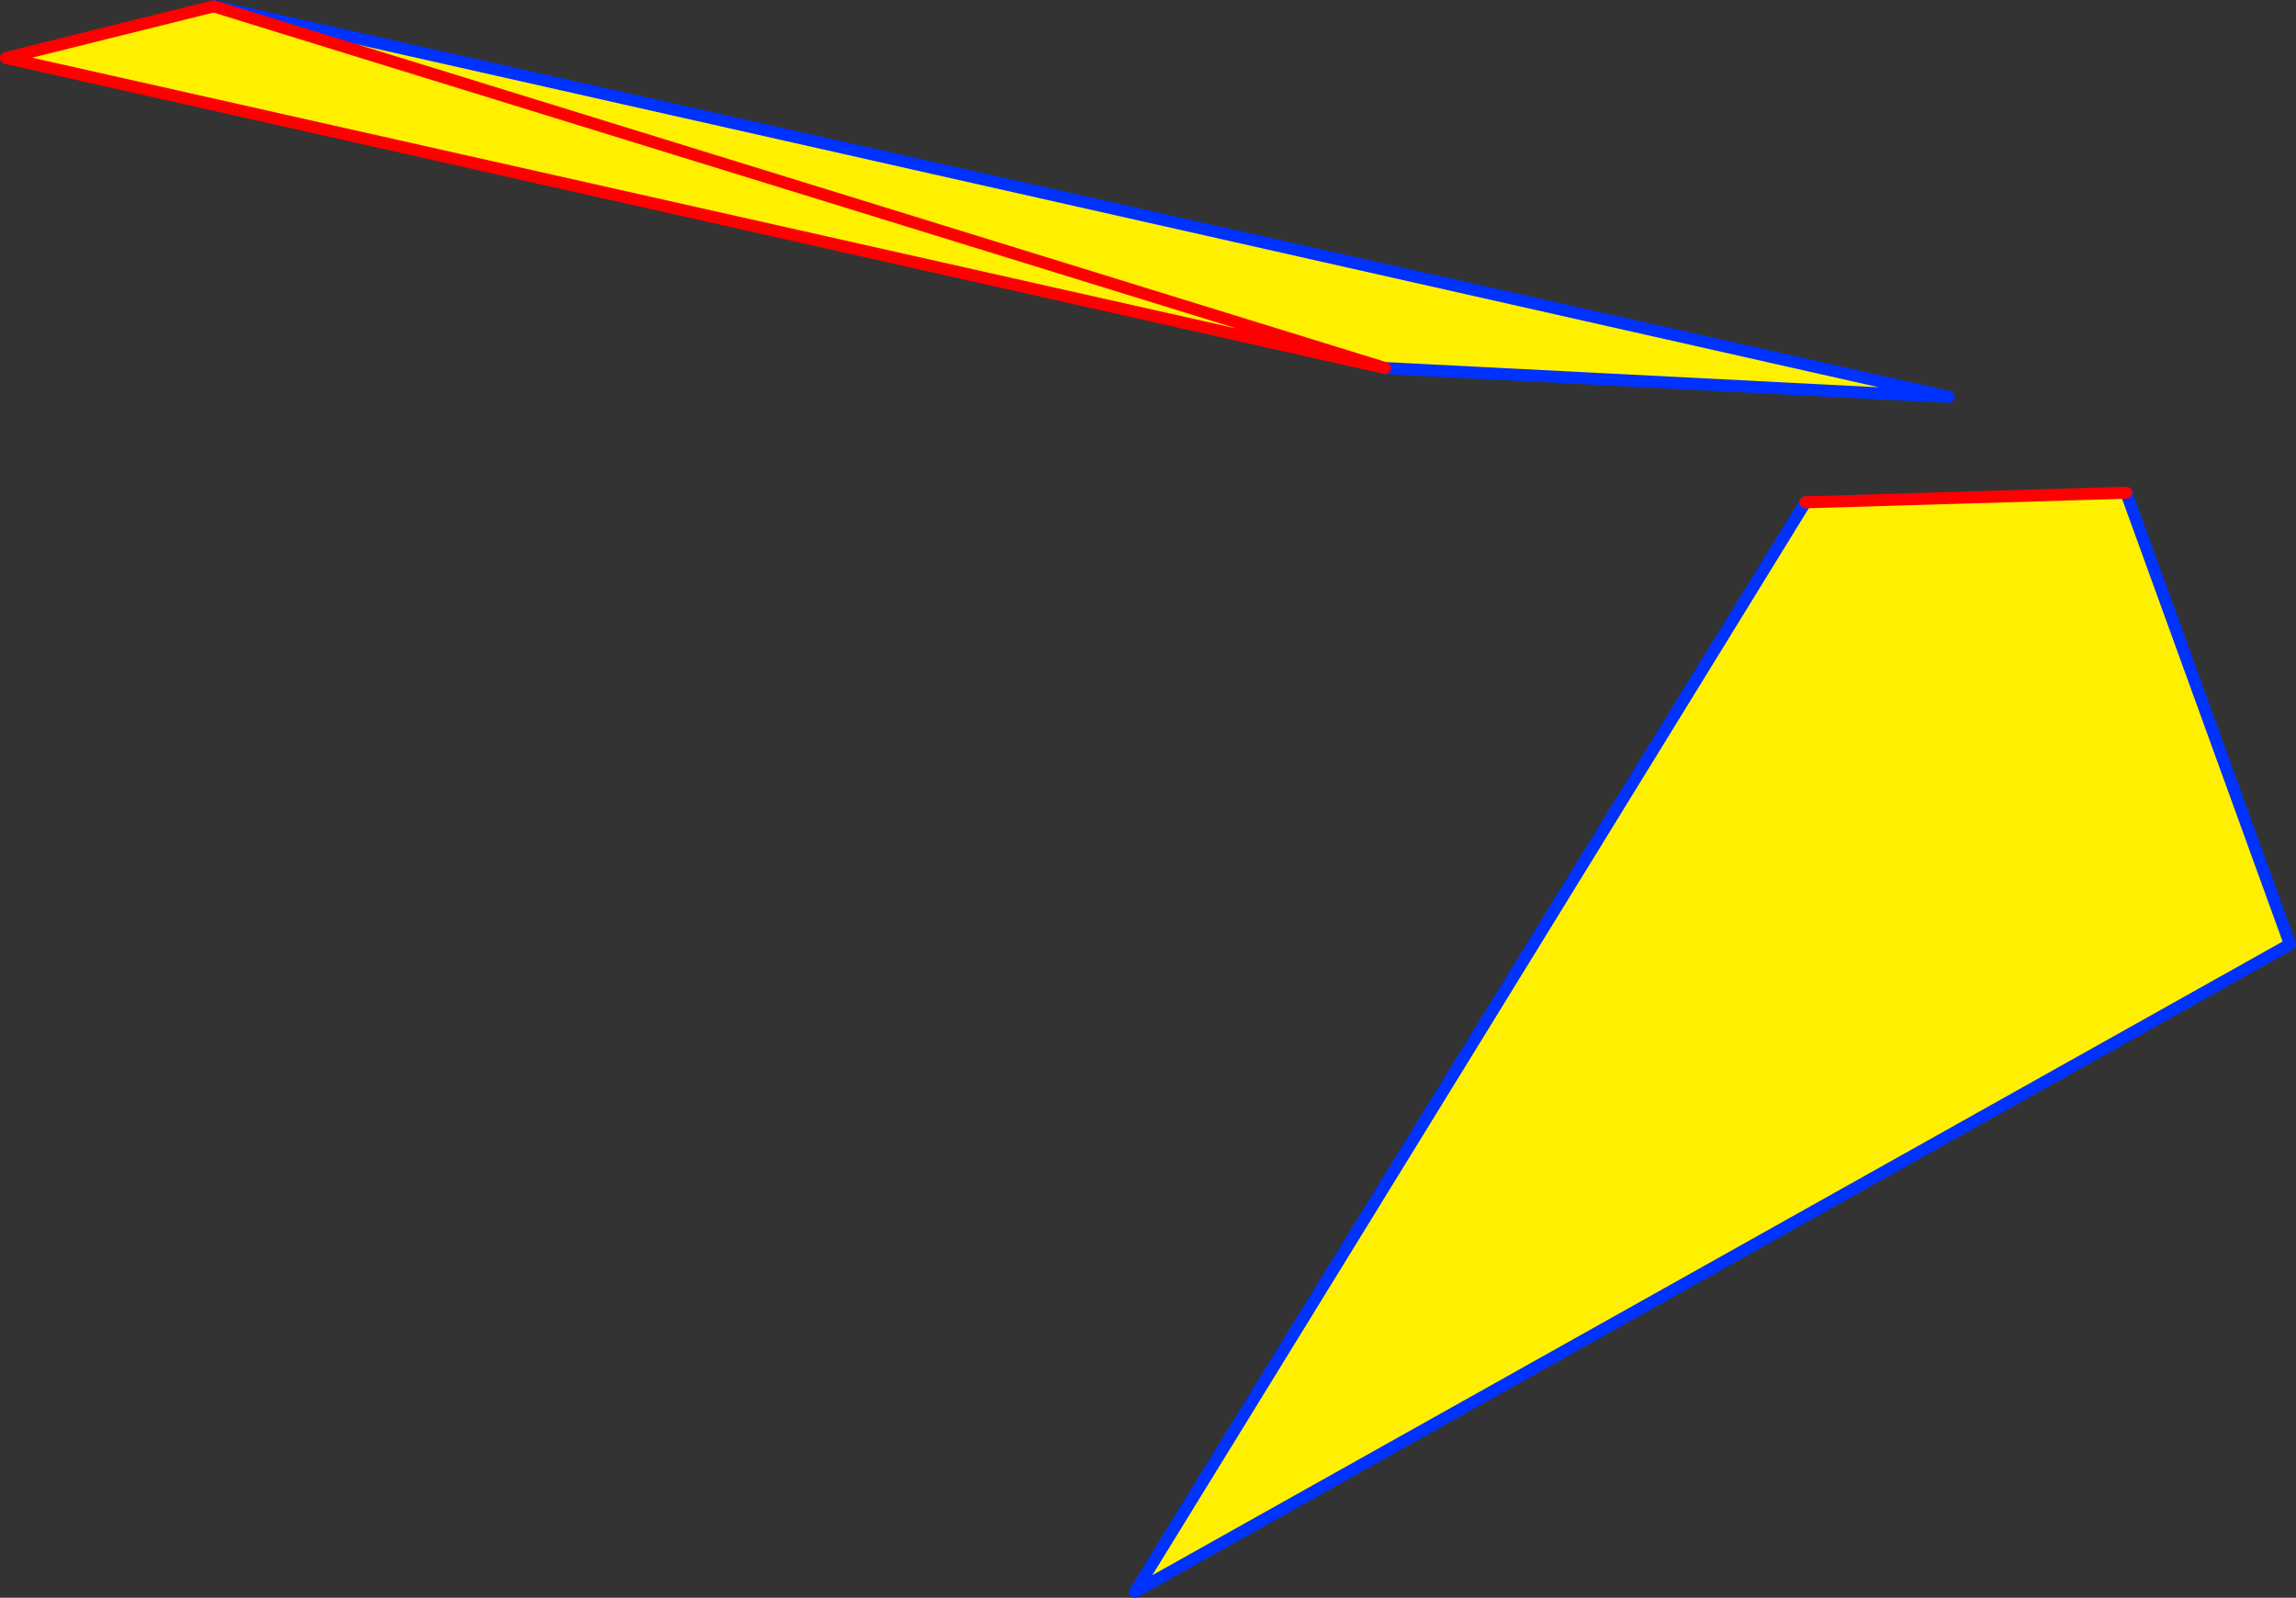 <?xml version="1.0" encoding="UTF-8" standalone="no"?>
<svg xmlns:xlink="http://www.w3.org/1999/xlink" height="265.9px" width="382.1px" xmlns="http://www.w3.org/2000/svg">
  <rect width="100%" height="100%" fill="#333333" stroke="none"/>
  <g transform="matrix(1.0, 0.0, 0.0, 1.0, -135.9, -122.15)">
    <path d="M489.75 204.15 L517.0 279.3 324.8 387.05 436.35 205.75 489.75 204.15" fill="#fff000" fill-rule="evenodd" stroke="none"/>
    <path d="M436.35 205.75 L324.8 387.05 517.0 279.3 489.75 204.15" fill="none" stroke="#0032ff" stroke-linecap="round" stroke-linejoin="round" stroke-width="2.0"/>
    <path d="M489.75 204.15 L436.35 205.75 Z" fill="none" stroke="#ff0000" stroke-linecap="round" stroke-linejoin="round" stroke-width="2.0"/>
    <path d="M171.45 123.2 L171.5 123.15 460.2 188.2 366.4 183.4 136.9 131.8 171.45 123.2" fill="#fff000" fill-rule="evenodd" stroke="none"/>
    <path d="M171.45 123.2 L171.5 123.15 460.2 188.2 366.4 183.4" fill="none" stroke="#0032ff" stroke-linecap="round" stroke-linejoin="round" stroke-width="2.0"/>
    <path d="M366.4 183.4 L136.9 131.8 171.45 123.2 Z" fill="none" stroke="#ff0000" stroke-linecap="round" stroke-linejoin="round" stroke-width="2.0"/>
  </g>
</svg>
